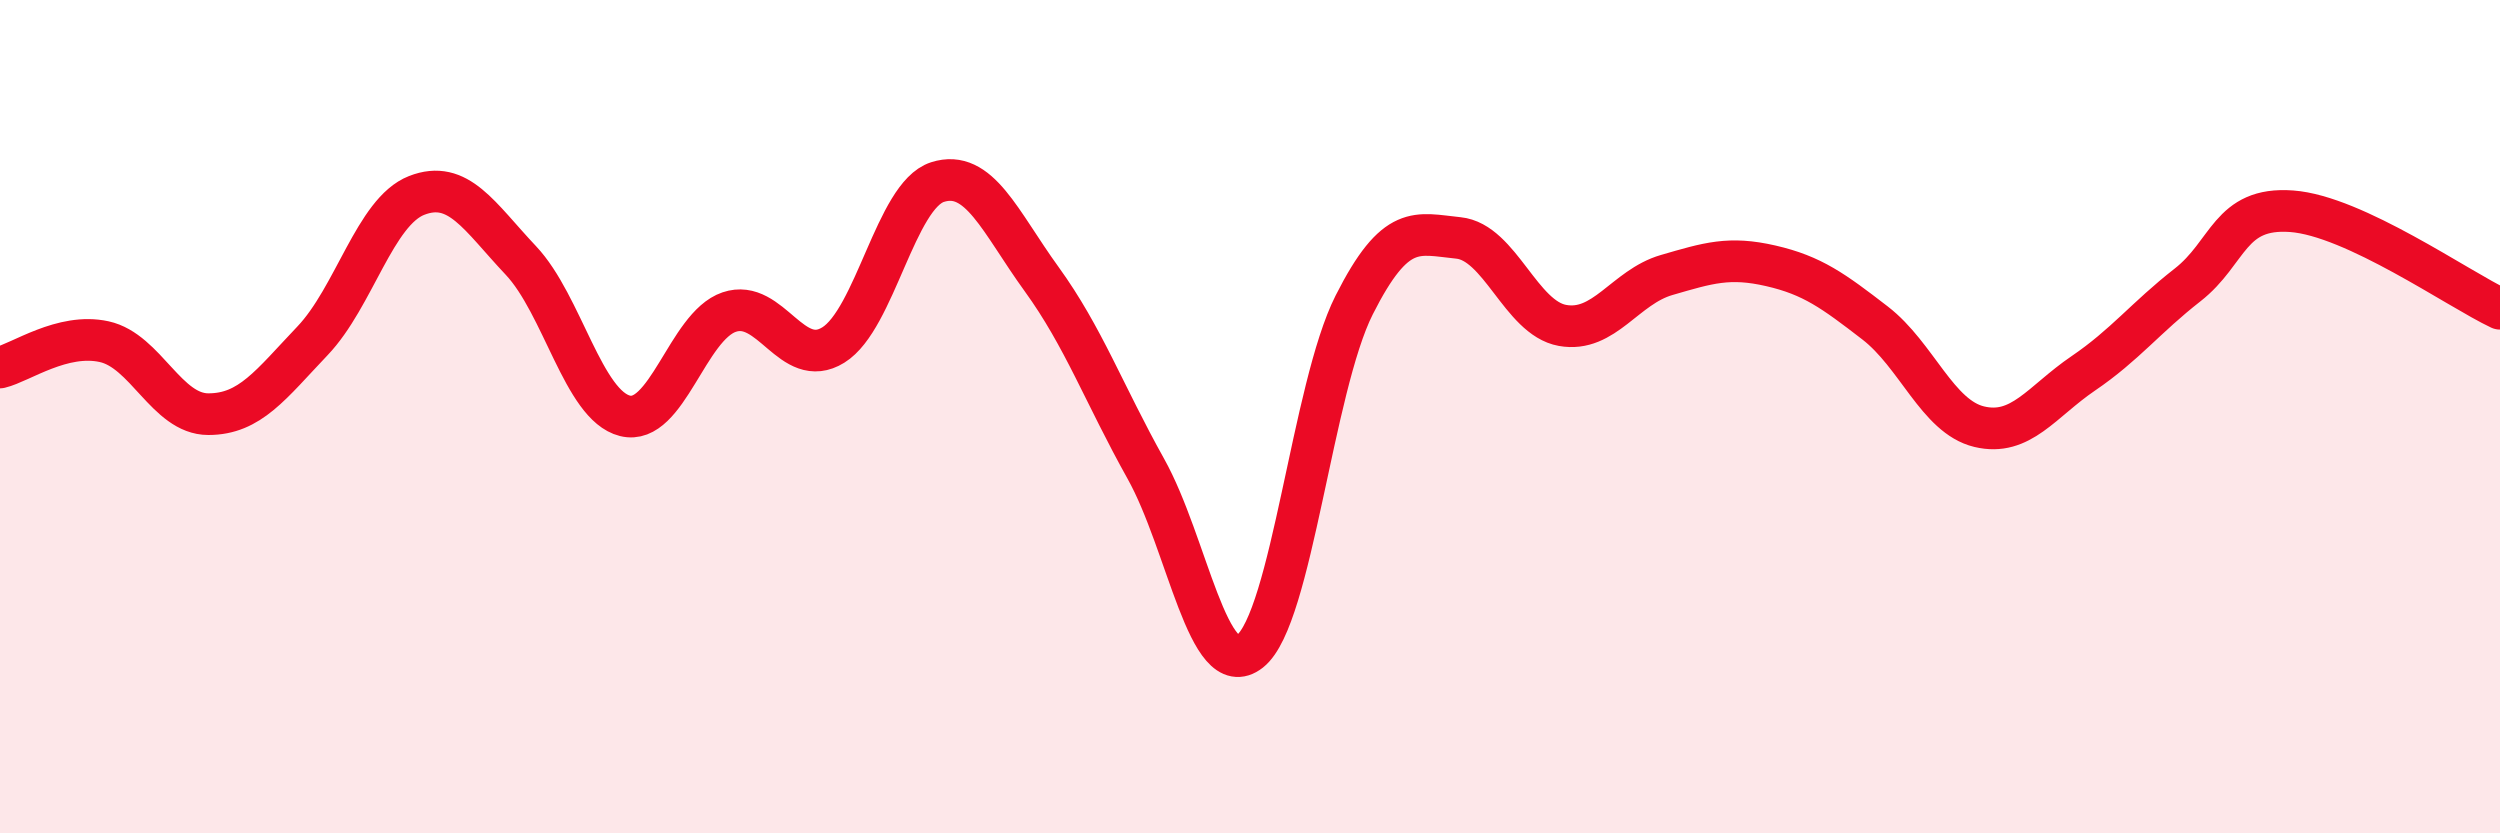 
    <svg width="60" height="20" viewBox="0 0 60 20" xmlns="http://www.w3.org/2000/svg">
      <path
        d="M 0,8.82 C 0.5,8.7 1.5,7.98 2.5,8.2 C 3.5,8.42 4,9.94 5,9.94 C 6,9.94 6.5,9.23 7.5,8.18 C 8.5,7.13 9,5.08 10,4.69 C 11,4.3 11.5,5.19 12.5,6.25 C 13.5,7.31 14,9.73 15,9.98 C 16,10.23 16.5,7.83 17.5,7.49 C 18.5,7.15 19,8.9 20,8.28 C 21,7.66 21.5,4.69 22.5,4.37 C 23.5,4.05 24,5.32 25,6.7 C 26,8.08 26.5,9.46 27.5,11.25 C 28.5,13.04 29,16.42 30,15.63 C 31,14.84 31.5,9.3 32.5,7.32 C 33.5,5.34 34,5.61 35,5.71 C 36,5.81 36.5,7.63 37.5,7.81 C 38.5,7.99 39,6.89 40,6.6 C 41,6.31 41.5,6.15 42.5,6.38 C 43.5,6.61 44,6.98 45,7.75 C 46,8.52 46.5,10 47.5,10.24 C 48.5,10.48 49,9.64 50,8.96 C 51,8.28 51.5,7.62 52.5,6.84 C 53.5,6.06 53.5,4.96 55,5.07 C 56.5,5.18 59,6.94 60,7.41L60 20L0 20Z"
        fill="#EB0A25"
        opacity="0.1"
        stroke-linecap="round"
        stroke-linejoin="round"
      />
      <path
        d="M 0,8.82 C 0.5,8.7 1.5,7.98 2.5,8.2 C 3.5,8.42 4,9.94 5,9.94 C 6,9.94 6.5,9.23 7.5,8.18 C 8.5,7.13 9,5.08 10,4.69 C 11,4.3 11.5,5.19 12.5,6.25 C 13.5,7.31 14,9.73 15,9.98 C 16,10.23 16.5,7.83 17.5,7.49 C 18.5,7.15 19,8.9 20,8.28 C 21,7.66 21.5,4.69 22.5,4.37 C 23.5,4.05 24,5.32 25,6.7 C 26,8.08 26.5,9.46 27.5,11.25 C 28.5,13.04 29,16.42 30,15.63 C 31,14.84 31.5,9.3 32.5,7.32 C 33.5,5.34 34,5.61 35,5.71 C 36,5.81 36.5,7.63 37.5,7.81 C 38.5,7.99 39,6.89 40,6.6 C 41,6.31 41.5,6.15 42.5,6.38 C 43.5,6.61 44,6.98 45,7.75 C 46,8.52 46.5,10 47.5,10.24 C 48.5,10.48 49,9.64 50,8.96 C 51,8.28 51.5,7.62 52.5,6.84 C 53.5,6.06 53.5,4.96 55,5.07 C 56.5,5.18 59,6.94 60,7.41"
        stroke="#EB0A25"
        stroke-width="1"
        fill="none"
        stroke-linecap="round"
        stroke-linejoin="round"
      />
    </svg>
  
